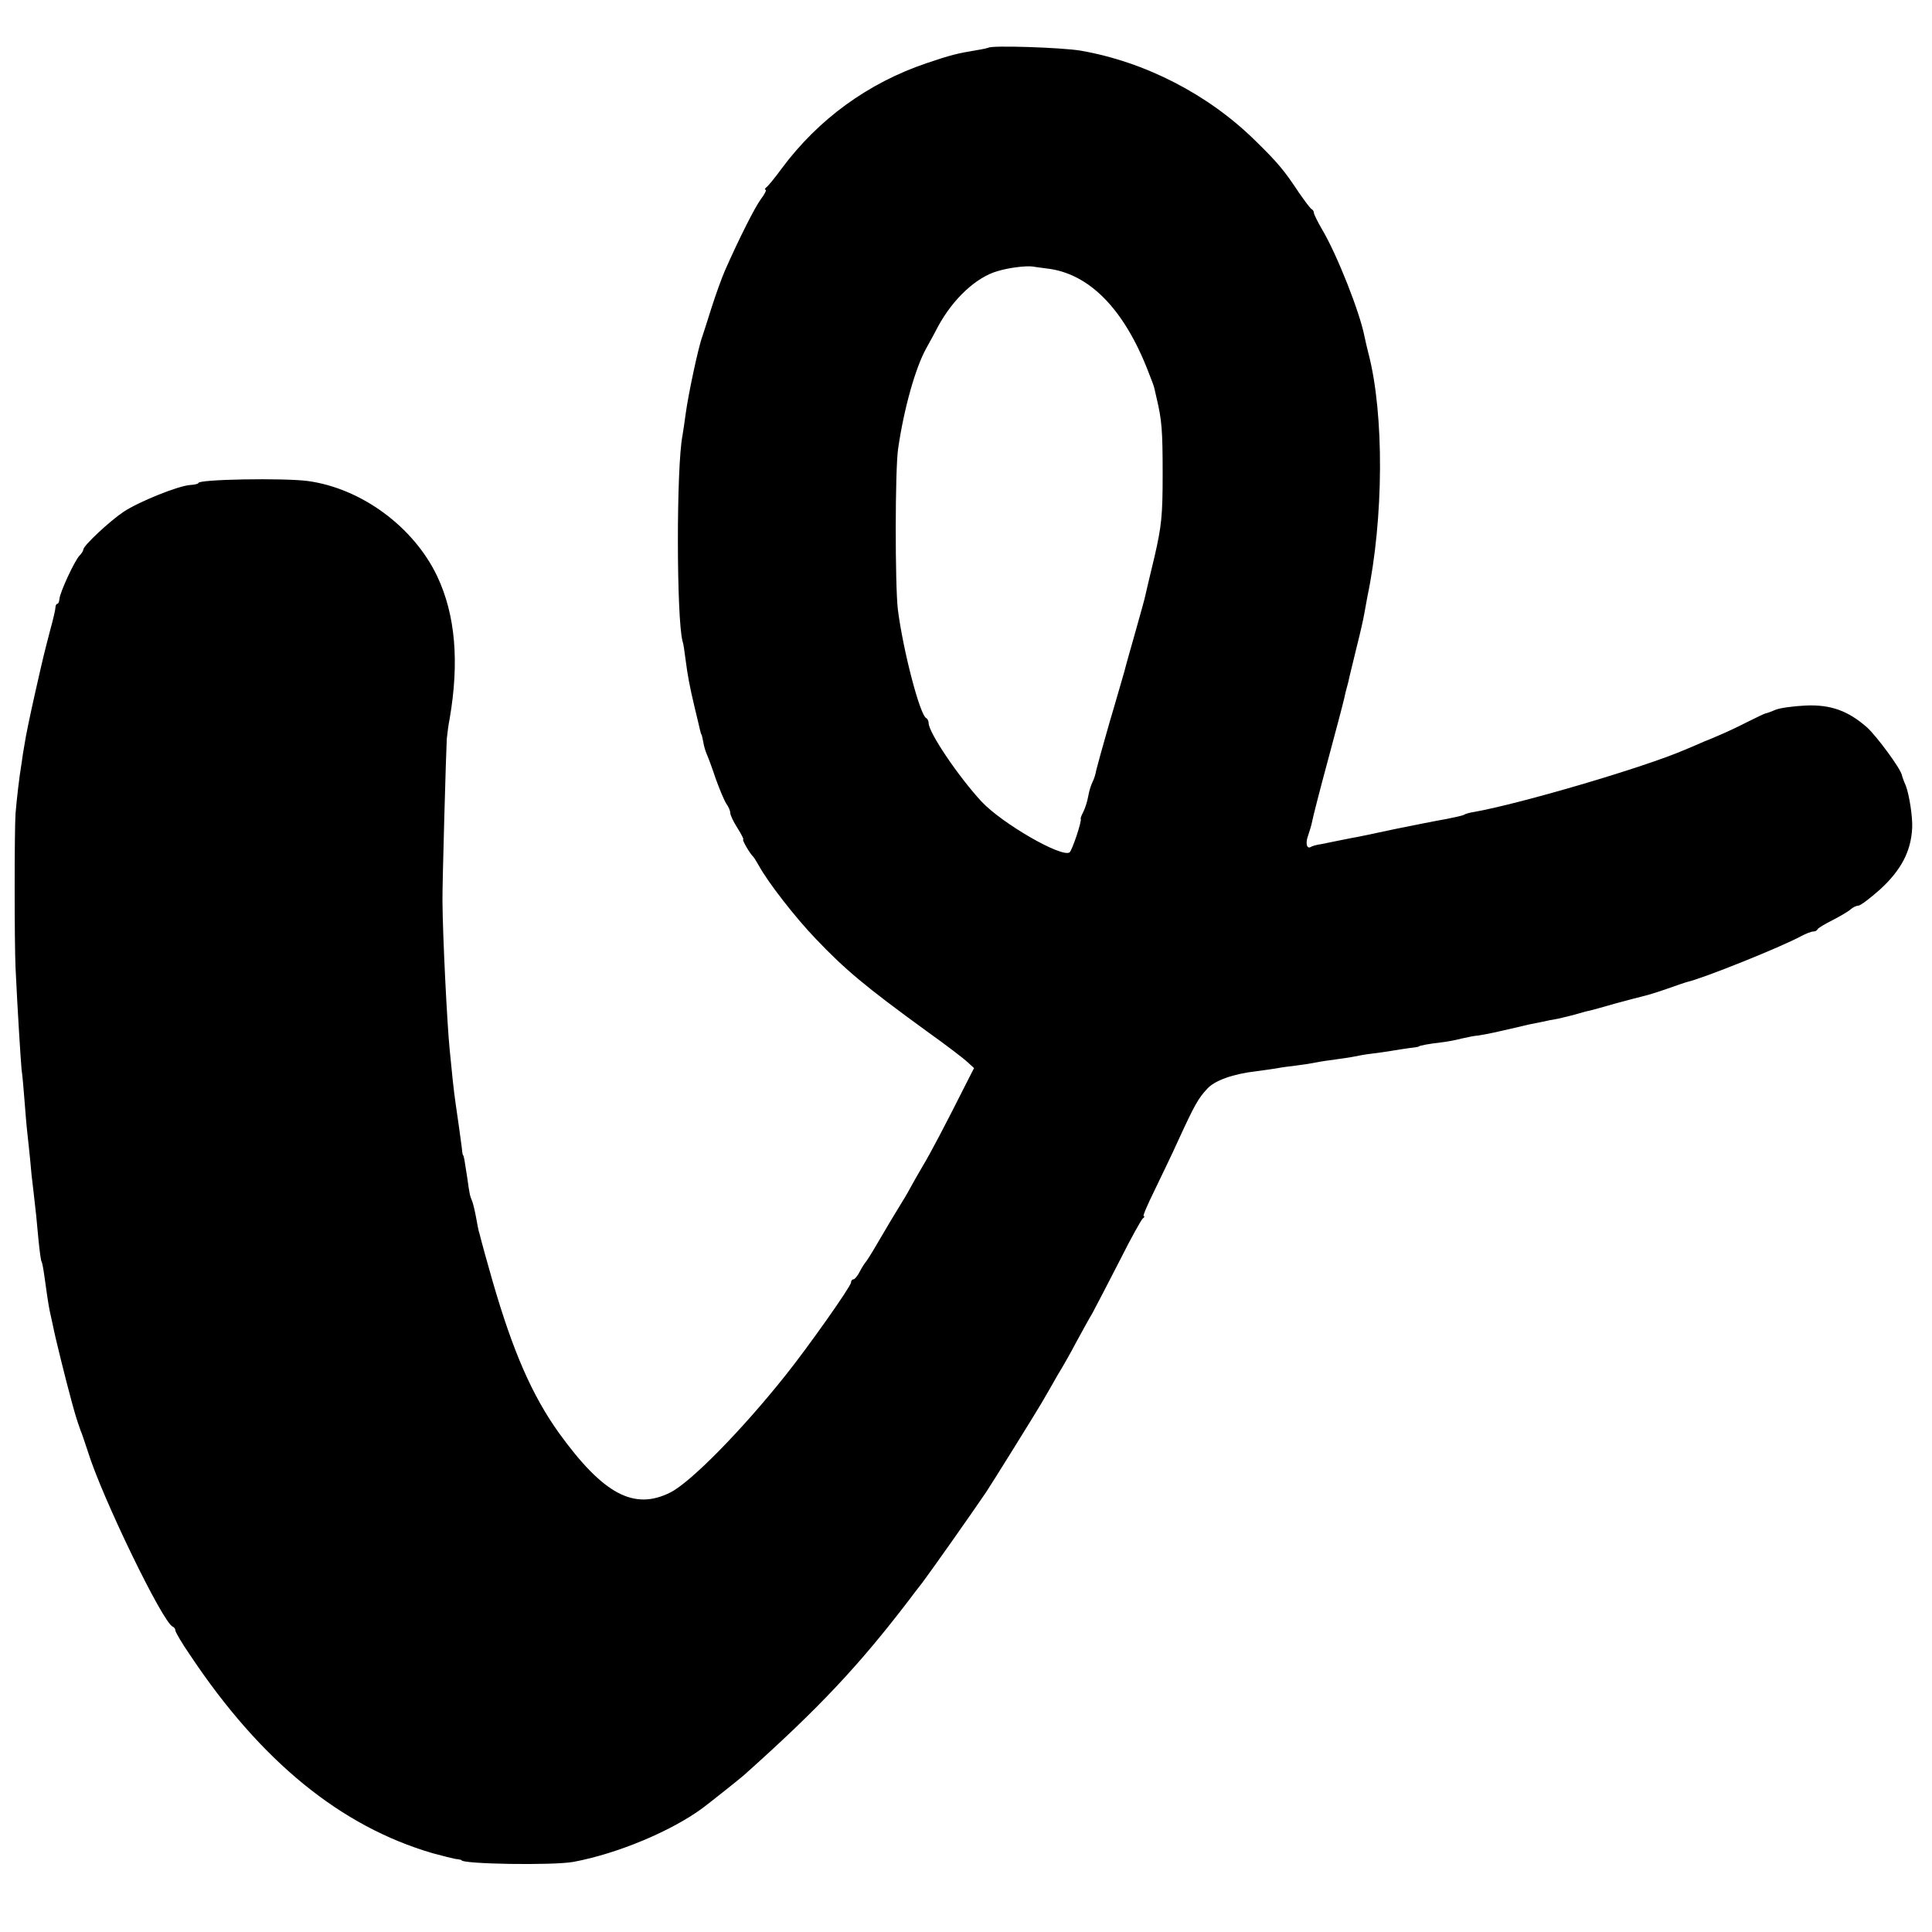 <?xml version="1.0" standalone="no"?>
<!DOCTYPE svg PUBLIC "-//W3C//DTD SVG 20010904//EN"
 "http://www.w3.org/TR/2001/REC-SVG-20010904/DTD/svg10.dtd">
<svg version="1.0" xmlns="http://www.w3.org/2000/svg"
 width="672pt" height="672pt" viewBox="0 0 672 672"
 preserveAspectRatio="xMidYMid meet">
<g transform="translate(0,672) scale(0.1,-0.1)"
fill="#000000" stroke="none">
<path d="M3438 6554 c-2 -1 -19 -5 -38 -8 -72 -12 -92 -17 -178 -46 -203 -69
-375 -194 -503 -366 -24 -33 -48 -62 -54 -66 -5 -4 -6 -8 -2 -8 4 0 -3 -15
-16 -32 -22 -30 -75 -135 -125 -248 -11 -25 -32 -83 -47 -130 -15 -47 -29 -92
-32 -100 -14 -37 -49 -202 -58 -269 -4 -30 -9 -63 -11 -75 -22 -111 -21 -637
0 -716 3 -8 7 -35 10 -60 8 -61 14 -94 32 -170 9 -36 17 -72 19 -80 2 -8 4
-15 5 -15 1 0 3 -11 6 -25 2 -14 8 -34 13 -45 5 -11 19 -49 31 -85 13 -36 29
-74 36 -85 8 -11 14 -25 14 -32 0 -8 11 -31 25 -53 14 -22 23 -40 20 -40 -5 0
23 -49 35 -60 3 -3 11 -16 19 -30 32 -59 127 -181 199 -256 102 -107 171 -165
387 -322 66 -47 130 -96 141 -107 l22 -20 -27 -53 c-76 -151 -124 -242 -151
-287 -16 -27 -34 -59 -40 -70 -6 -11 -19 -35 -30 -52 -38 -62 -55 -91 -89
-149 -19 -33 -37 -61 -40 -64 -3 -3 -12 -17 -20 -32 -8 -16 -18 -28 -23 -28
-4 0 -8 -5 -8 -11 0 -13 -148 -223 -228 -323 -152 -191 -329 -371 -400 -407
-127 -64 -234 -6 -388 207 -93 130 -160 283 -231 529 -23 81 -35 124 -39 140
-3 11 -6 25 -8 30 -2 6 -6 28 -10 50 -4 22 -10 47 -13 55 -9 23 -9 21 -18 85
-10 64 -11 74 -15 78 -1 1 -3 13 -4 27 -3 24 -13 96 -21 150 -2 14 -7 50 -10
80 -3 30 -8 80 -11 110 -9 91 -24 391 -25 515 -1 50 13 538 15 565 2 19 6 51
10 70 34 198 20 361 -43 495 -82 173 -265 307 -451 332 -85 11 -380 6 -380 -7
0 -3 -13 -6 -29 -7 -42 -3 -178 -58 -231 -93 -48 -32 -140 -118 -140 -131 0
-4 -6 -14 -13 -21 -17 -17 -68 -127 -70 -150 -1 -10 -4 -18 -7 -18 -4 0 -7 -6
-7 -12 0 -7 -8 -42 -18 -78 -23 -89 -21 -79 -54 -225 -16 -71 -32 -148 -35
-170 -4 -22 -9 -53 -11 -70 -8 -47 -17 -126 -21 -175 -4 -58 -4 -445 0 -535 7
-150 18 -322 21 -355 3 -19 7 -66 10 -105 3 -38 7 -90 10 -115 3 -25 7 -67 10
-95 2 -27 7 -75 11 -105 9 -77 11 -96 18 -174 4 -38 8 -72 11 -75 2 -4 6 -25
9 -47 7 -52 15 -106 19 -124 2 -8 7 -33 12 -55 6 -33 48 -201 59 -240 1 -5 8
-30 15 -55 7 -25 17 -54 21 -65 5 -11 16 -45 26 -75 49 -158 261 -596 295
-608 5 -2 9 -8 9 -13 0 -6 23 -45 52 -87 246 -369 524 -595 843 -688 33 -9 69
-18 80 -20 11 -1 20 -3 20 -4 0 -14 321 -19 390 -6 155 29 342 108 450 188 24
18 131 103 142 113 261 233 400 381 575 610 4 6 25 33 46 60 30 40 165 231
222 315 22 33 168 268 191 307 13 22 39 67 57 99 19 31 48 82 64 113 17 31 43
79 59 106 15 28 58 111 96 185 37 74 73 138 78 142 6 4 7 8 3 8 -4 0 13 39 37
88 23 48 62 128 84 177 56 122 69 145 100 178 26 29 91 52 171 61 25 3 56 8
70 10 14 3 45 7 70 10 25 3 56 8 70 11 14 3 43 7 65 10 22 3 51 7 65 10 14 3
41 8 60 10 19 2 51 7 70 10 19 3 49 8 65 10 17 2 30 4 30 5 0 3 39 10 75 14
19 2 53 8 75 14 22 5 47 10 55 10 8 1 47 8 85 17 39 9 79 18 90 21 11 2 34 7
50 10 17 4 37 8 45 9 8 1 35 8 60 14 25 7 52 15 60 16 8 2 49 13 90 25 41 11
86 23 99 26 13 3 49 14 80 25 31 11 63 22 71 24 56 13 323 120 395 159 17 9
35 16 42 16 6 0 13 3 15 8 2 4 25 18 53 32 27 14 56 31 63 38 7 6 19 12 26 12
7 0 40 25 75 56 73 67 108 132 112 214 2 38 -10 115 -22 147 -7 15 -13 33 -14
38 -6 24 -87 134 -121 165 -66 58 -127 80 -214 76 -41 -2 -88 -8 -105 -15 -16
-7 -31 -12 -32 -12 -2 1 -31 -13 -65 -30 -35 -18 -76 -37 -93 -44 -16 -7 -41
-18 -55 -23 -14 -6 -45 -20 -70 -30 -144 -62 -570 -187 -732 -216 -15 -2 -32
-7 -36 -10 -5 -3 -33 -9 -63 -15 -30 -5 -110 -21 -179 -35 -69 -15 -136 -29
-150 -31 -14 -3 -36 -7 -50 -10 -14 -3 -38 -8 -54 -11 -16 -2 -33 -7 -37 -10
-14 -8 -19 14 -9 40 5 15 12 37 14 49 2 12 27 110 56 217 29 107 54 203 56
213 2 10 6 27 9 37 3 10 7 27 9 37 2 10 14 56 25 103 12 47 24 100 27 119 3
18 8 43 10 55 57 272 59 635 4 846 -5 19 -11 46 -14 60 -16 83 -95 284 -148
373 -15 26 -28 52 -28 57 0 4 -3 10 -7 12 -5 2 -24 28 -45 58 -51 77 -73 104
-153 182 -163 160 -382 273 -607 312 -67 11 -311 19 -320 10z m204 -768 c146
-17 267 -140 351 -356 12 -30 22 -57 22 -60 1 -3 4 -18 8 -35 18 -76 21 -110
21 -265 0 -144 -4 -180 -28 -285 -16 -66 -30 -126 -32 -135 -1 -8 -17 -64 -34
-125 -17 -60 -35 -123 -39 -140 -5 -16 -27 -95 -51 -175 -23 -80 -44 -156 -47
-169 -2 -13 -8 -32 -13 -41 -5 -10 -12 -32 -15 -50 -3 -18 -11 -42 -17 -54 -6
-11 -10 -22 -9 -24 5 -6 -30 -111 -39 -117 -29 -18 -235 101 -306 177 -79 85
-184 240 -184 273 0 7 -4 15 -8 17 -22 9 -81 236 -99 378 -10 84 -10 488 1
560 20 138 60 281 98 349 11 20 30 54 41 76 53 97 133 171 207 192 39 12 98
19 122 16 16 -3 38 -5 50 -7z"/>
</g>
</svg>
